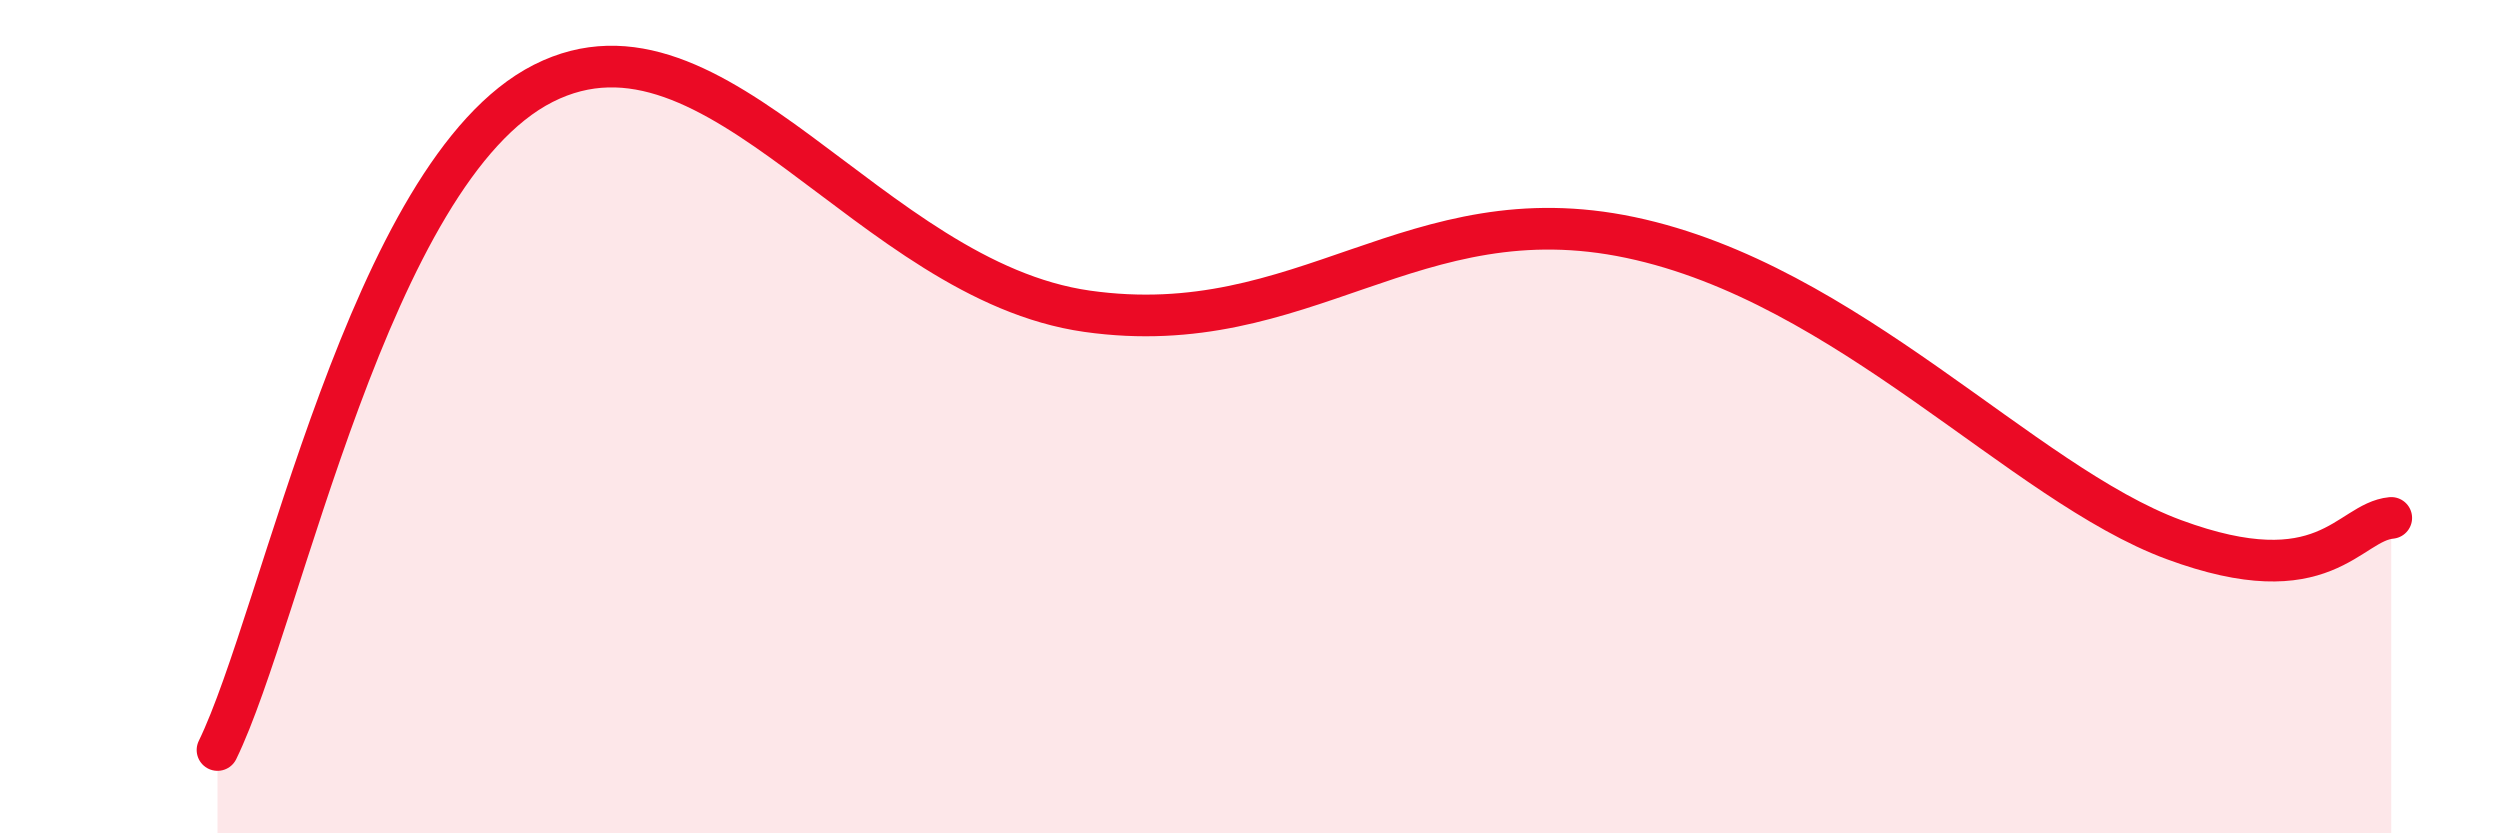 
    <svg width="60" height="20" viewBox="0 0 60 20" xmlns="http://www.w3.org/2000/svg">
      <path
        d="M 5.22,18 C 6.78,14.8 8.87,4.11 13.04,2 C 17.21,-0.11 20.87,6.73 26.09,7.47 C 31.31,8.21 33.91,4.6 39.13,5.7 C 44.35,6.8 48.52,11.6 52.17,12.95 C 55.82,14.3 56.35,12.53 57.39,12.43L57.39 20L5.22 20Z"
        fill="#EB0A25"
        opacity="0.1"
        stroke-linecap="round"
        stroke-linejoin="round"
      />
      <path
        d="M 5.22,18 C 6.78,14.8 8.87,4.11 13.04,2 C 17.21,-0.11 20.87,6.73 26.09,7.47 C 31.31,8.21 33.91,4.6 39.13,5.7 C 44.35,6.8 48.52,11.6 52.17,12.95 C 55.82,14.3 56.35,12.53 57.39,12.43"
        stroke="#EB0A25"
        stroke-width="1"
        fill="none"
        stroke-linecap="round"
        stroke-linejoin="round"
      />
    </svg>
  